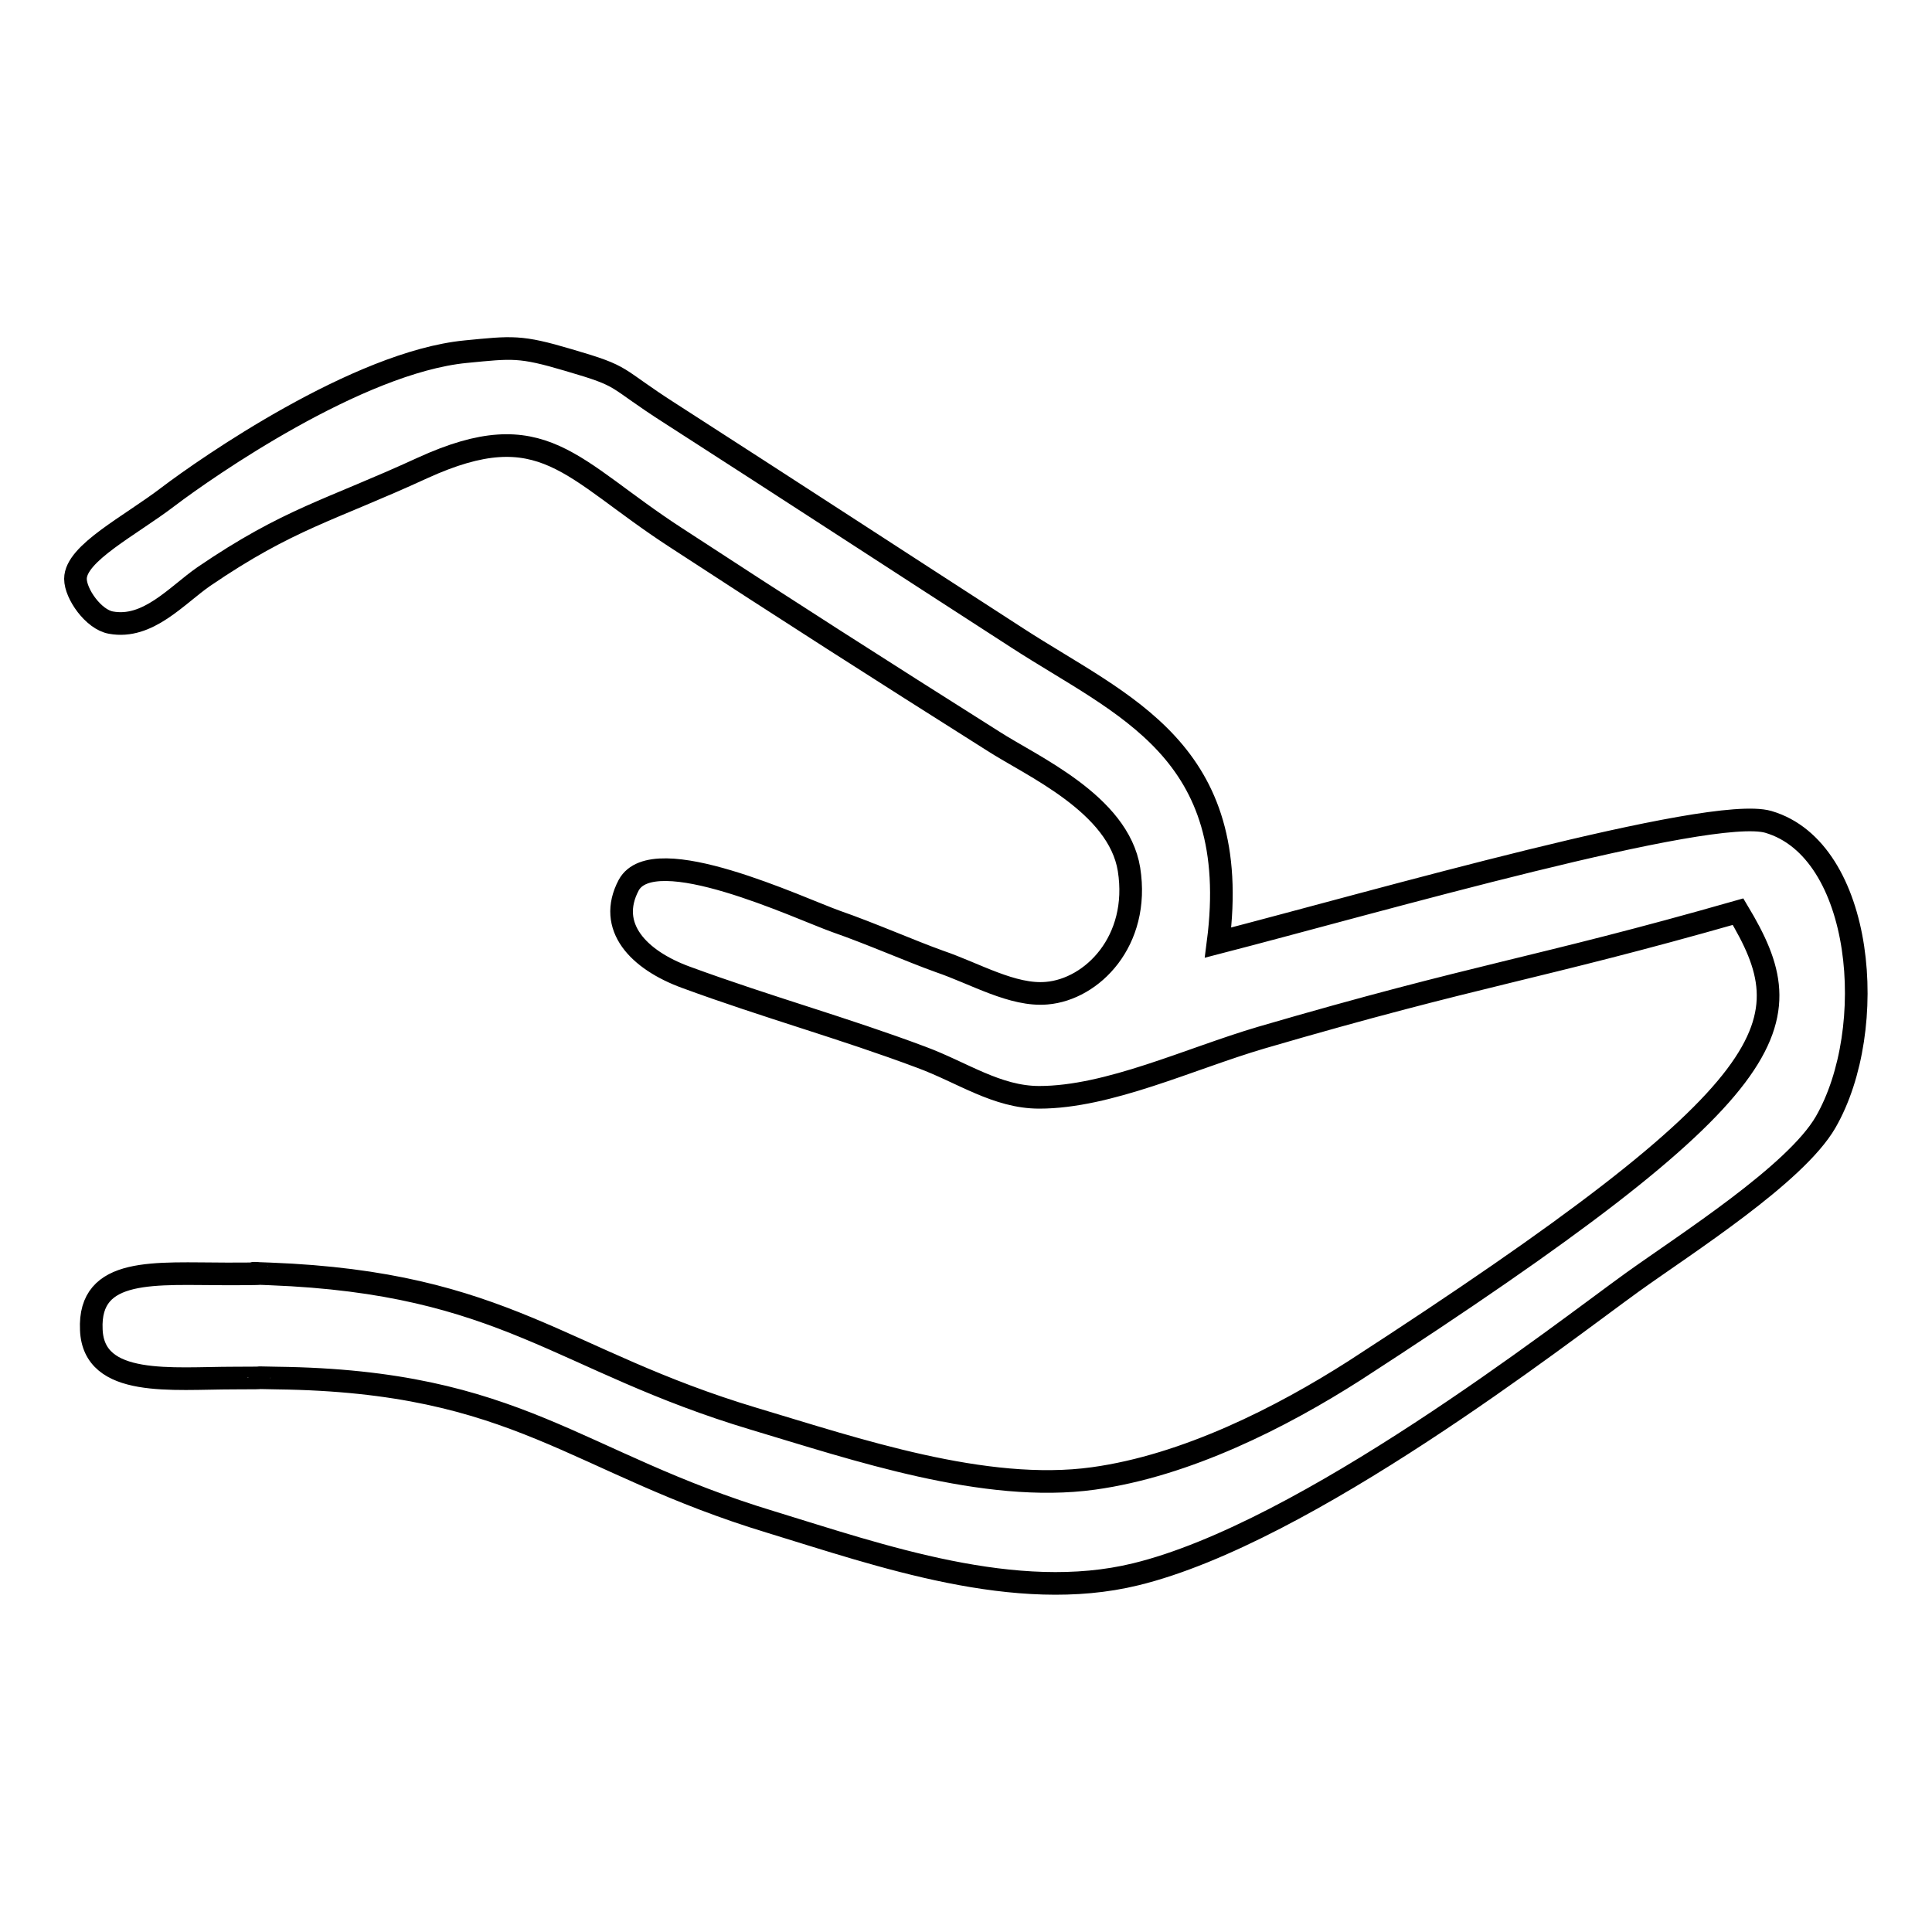 <?xml version="1.0" encoding="utf-8"?>
<!-- Svg Vector Icons : http://www.onlinewebfonts.com/icon -->
<!DOCTYPE svg PUBLIC "-//W3C//DTD SVG 1.1//EN" "http://www.w3.org/Graphics/SVG/1.1/DTD/svg11.dtd">
<svg version="1.1" xmlns="http://www.w3.org/2000/svg" xmlns:xlink="http://www.w3.org/1999/xlink" x="0px" y="0px" viewBox="0 0 256 256" enable-background="new 0 0 256 256" xml:space="preserve">
<g><g><path stroke-width="3" fill-opacity="0" stroke="#000000"  d="M161.4,124.9c20.9-5.4,65.2-18.2,72.9-16c12.7,3.7,14.7,27.5,7.6,39.8c-4,6.9-18.5,16.1-25.6,21.2c-9.7,7-43.2,33.2-65.8,38.7c-15.9,3.9-33.9-2.5-48.3-6.9c-26.1-7.9-33.4-18.7-65.5-19.1c-5-0.1,0.7,0-5.7,0c-8.2,0-18.6,1.3-18.9-6.4c-0.4-8.4,8.5-7.4,18-7.4c9.2,0-0.4-0.2,5.7,0C67,170,74.2,180.3,99.9,188c13.4,4,30.6,9.9,45,7.9c12.3-1.7,24.9-8.1,34.6-14.3c58.2-37.7,59.6-46.1,50.8-60.8c-27,7.7-34.1,8.2-63.2,16.7c-9.5,2.8-20.2,7.9-29.4,7.9c-5.6,0-10.2-3.3-15.6-5.3c-10.4-3.9-20.3-6.6-31.2-10.6c-6.3-2.3-10.5-6.7-7.6-12.2c3.3-6.1,22.7,3.1,27.5,4.8c4.6,1.6,9.8,3.9,13.7,5.3c4.7,1.6,9.7,4.6,14.2,4.2c6-0.5,12.4-6.9,10.9-16.4c-1.4-8.7-12.9-13.7-18-17c-15.2-9.6-27.4-17.4-42.1-27C75.5,62.1,72,54.7,56,62c-12.4,5.7-17.7,6.7-29,14.4c-3.6,2.5-7.4,7-12.3,6.1c-2.3-0.4-4.7-3.8-4.7-5.8c0-3.4,7.2-7,12.3-10.9c5-3.8,25.1-17.8,39.4-19.2c6.2-0.6,7.2-0.8,13.6,1.1c7.9,2.3,5.7,2.1,13.7,7.2c15.7,10.1,29.8,19.3,45.9,29.7C148.8,93.6,164.7,99.4,161.4,124.9L161.4,124.9z"/><path stroke-width="3" fill-opacity="0" stroke="#000000"  d="M161.4,124.9"/></g></g>
</svg>
